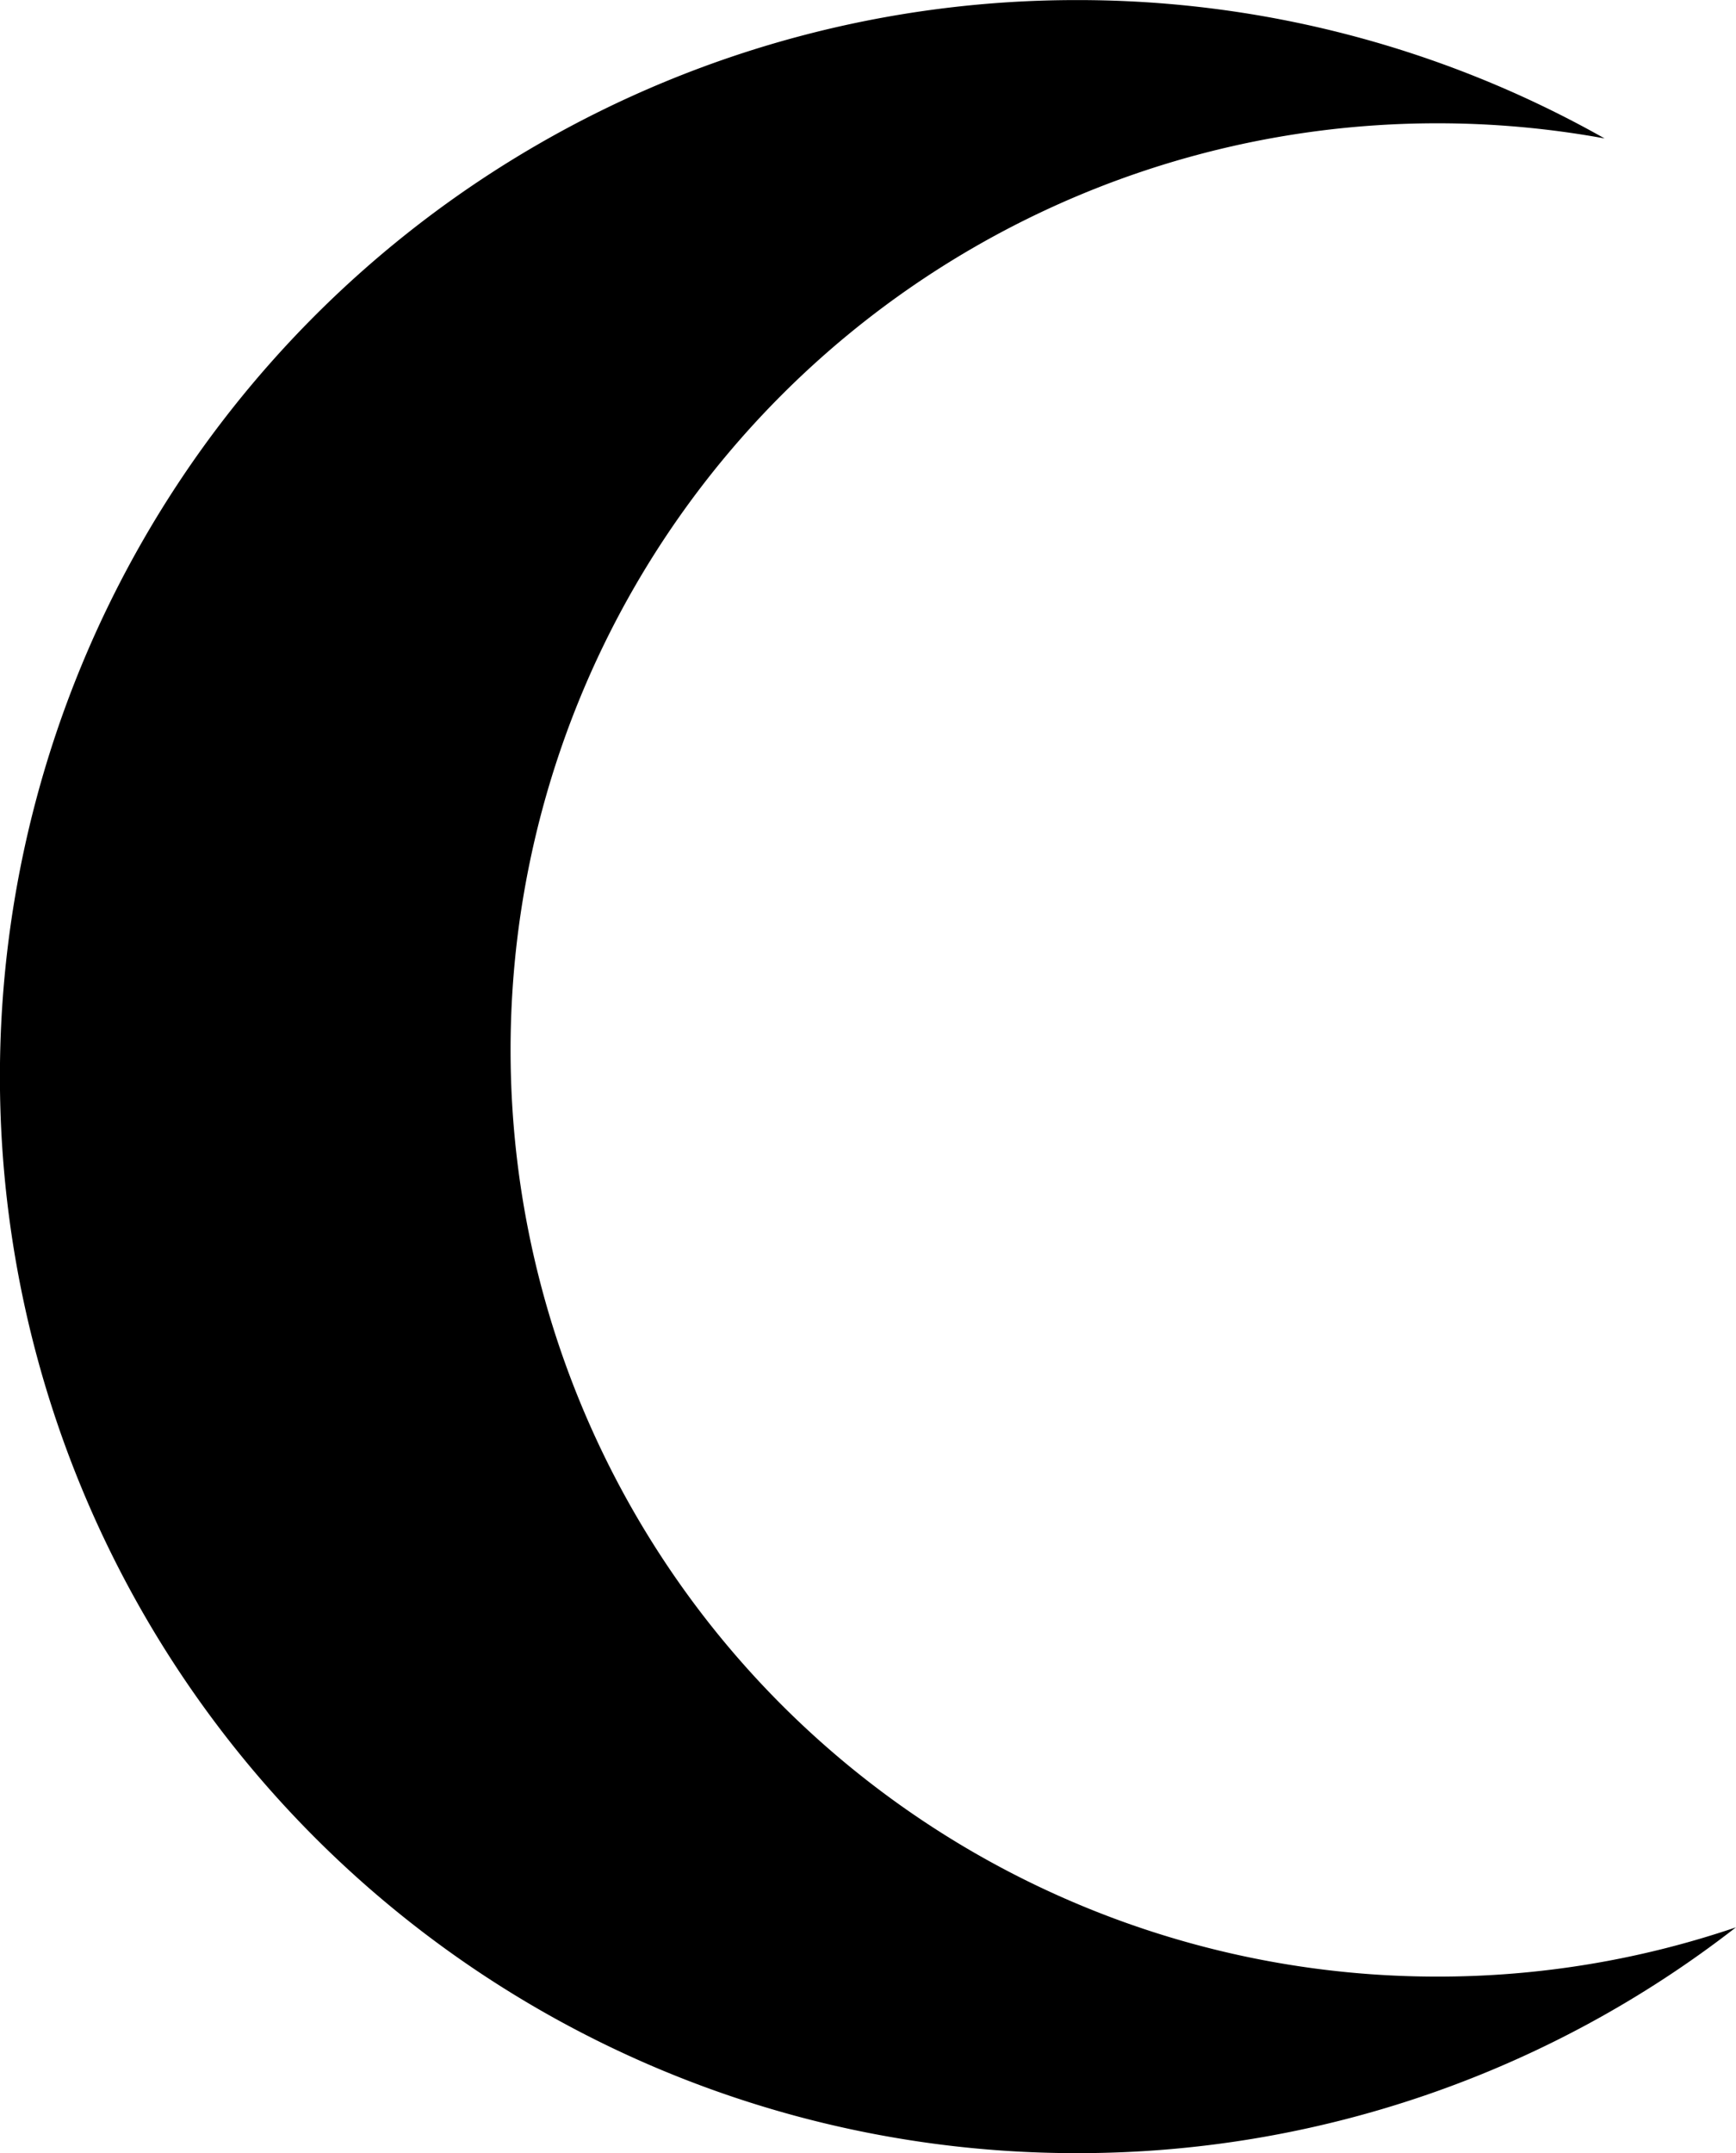 <svg id="Layer_1" data-name="Layer 1" xmlns="http://www.w3.org/2000/svg" viewBox="0 0 221.38 274.52"><title>3</title><path d="M-7134.07-4227.91a136.64,136.64,0,0,1-84.12,28.79,137.26,137.26,0,0,1-137.26-137.26,137.26,137.26,0,0,1,137.26-137.26,136.6,136.6,0,0,1,67.37,17.64,118.49,118.49,0,0,0-21.36-1.93,118.15,118.15,0,0,0-118.15,118.15,118.15,118.15,0,0,0,118.15,118.15A117.93,117.93,0,0,0-7134.07-4227.91Z" transform="translate(7355.44 4473.65)"/></svg>